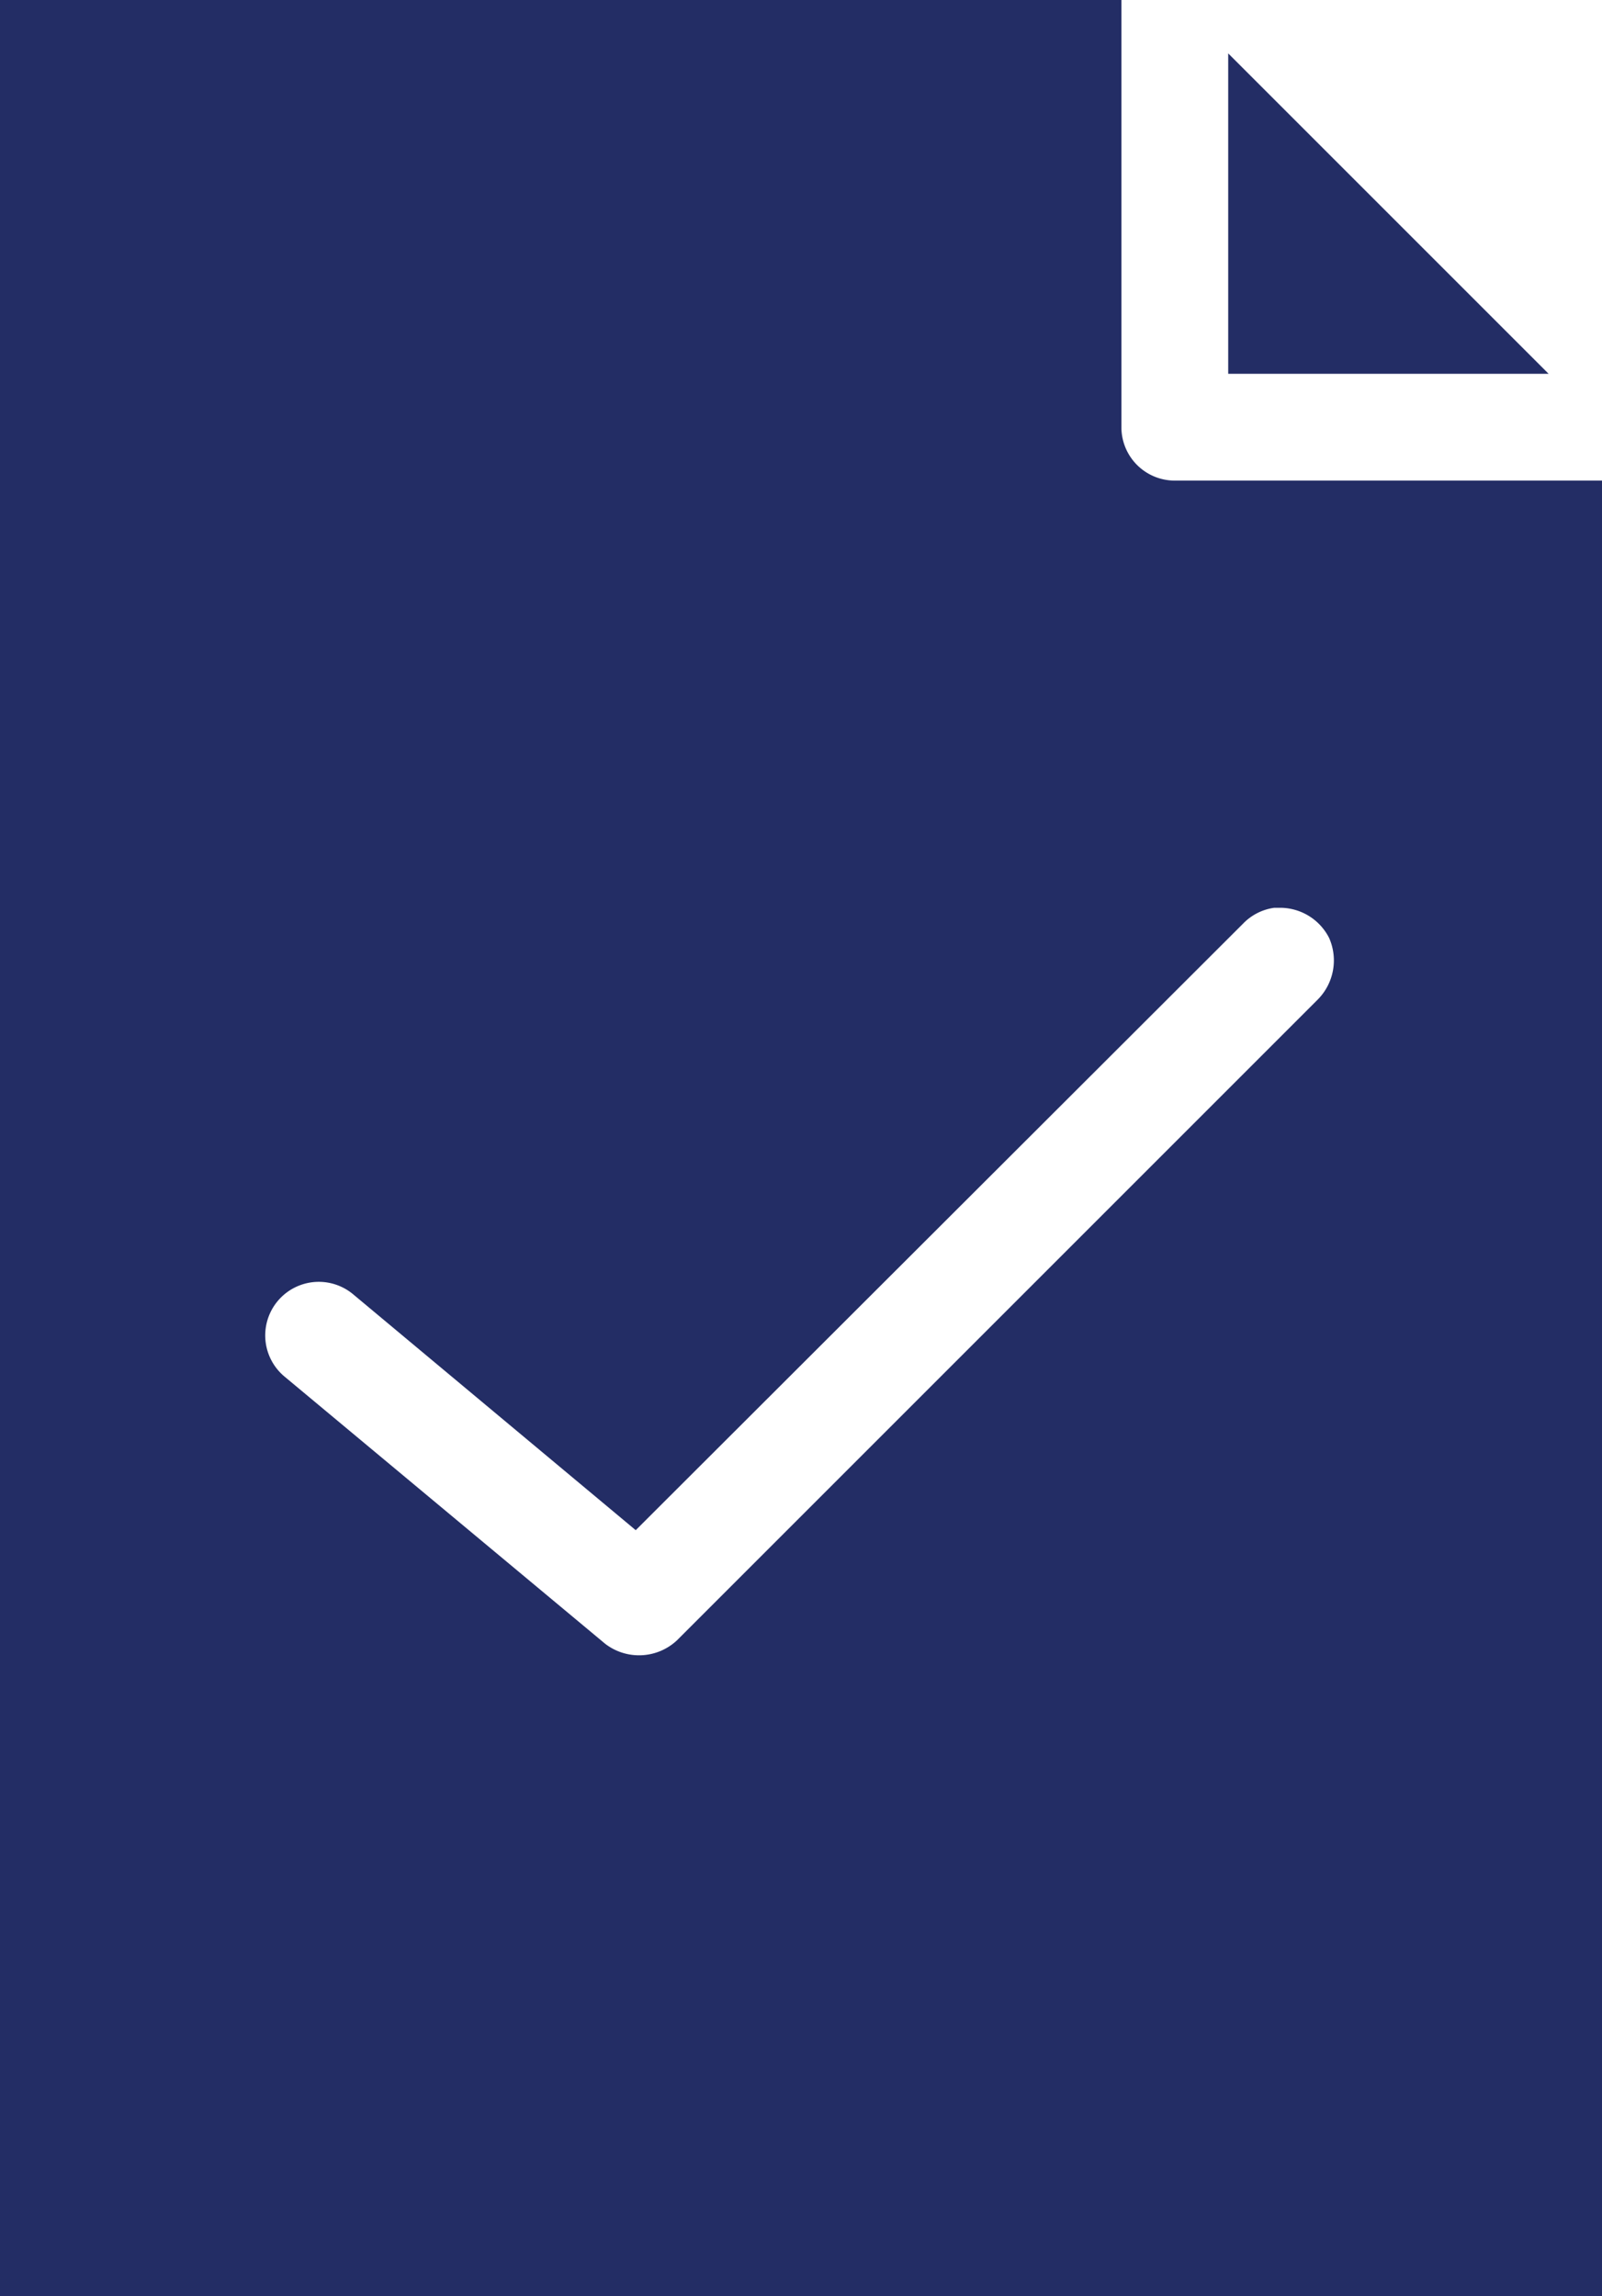 <svg xmlns="http://www.w3.org/2000/svg" viewBox="0 0 60 86"><style>.purchase-order{fill:#232d65;}</style><title>purchase order manegmant</title><path class="purchase-order" d="M0,0V86H60V18H44a2,2,0,0,1-2-2V0ZM46,2V14H58Zm2,32a2.06,2.06,0,0,1,1.78,1.13,2.08,2.08,0,0,1-.43,2.31l-24,24a2.08,2.08,0,0,1-2.69.12l-12-10a2,2,0,0,1,2.56-3.09l10.59,8.84L46.56,34.59A2,2,0,0,1,47.72,34L48,34Z"/></svg>